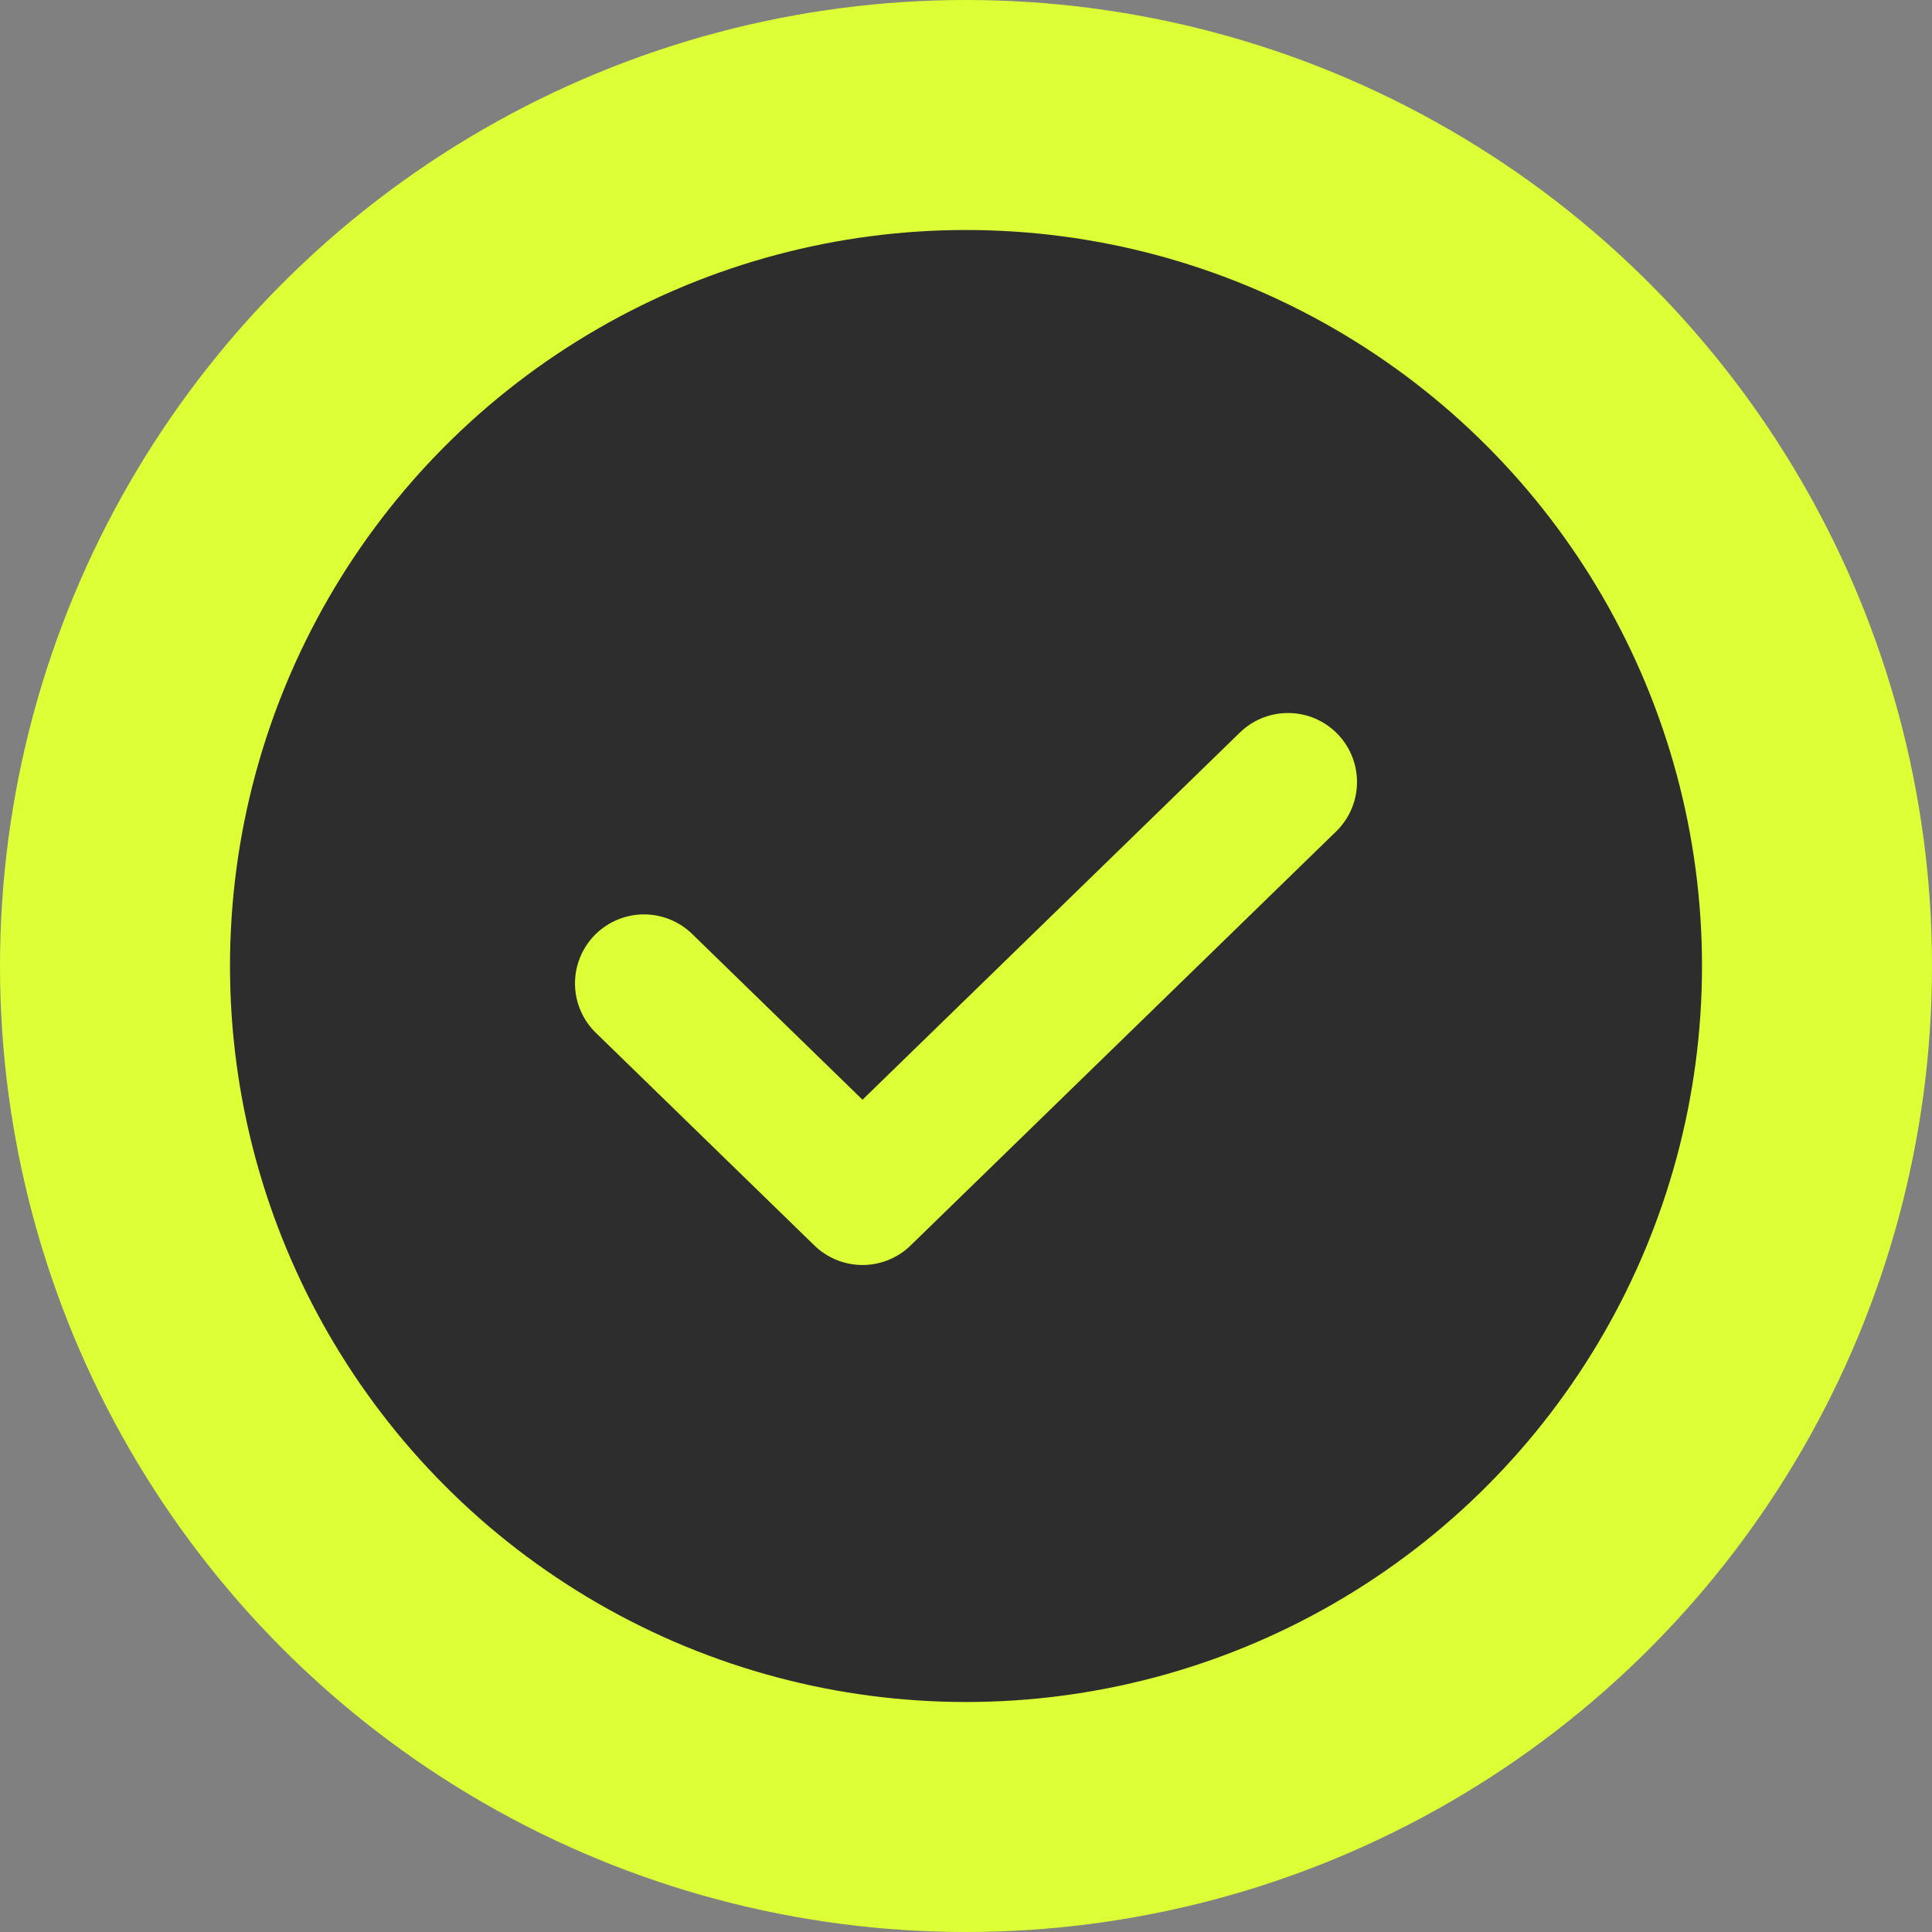 <?xml version="1.0" encoding="UTF-8"?> <svg xmlns="http://www.w3.org/2000/svg" width="42" height="42" viewBox="0 0 42 42" fill="none"><rect x="0" y="0" width="42" height="42" fill="#808080" stroke="none"/><circle cx="21" cy="21" r="18.5" fill="#2D2D2D" stroke="#DDFF36" stroke-width="5"></circle><path d="M28 17L18.75 26L14 21.378" stroke="#DDFF36" stroke-width="3" stroke-linecap="round" stroke-linejoin="round"></path></svg> 